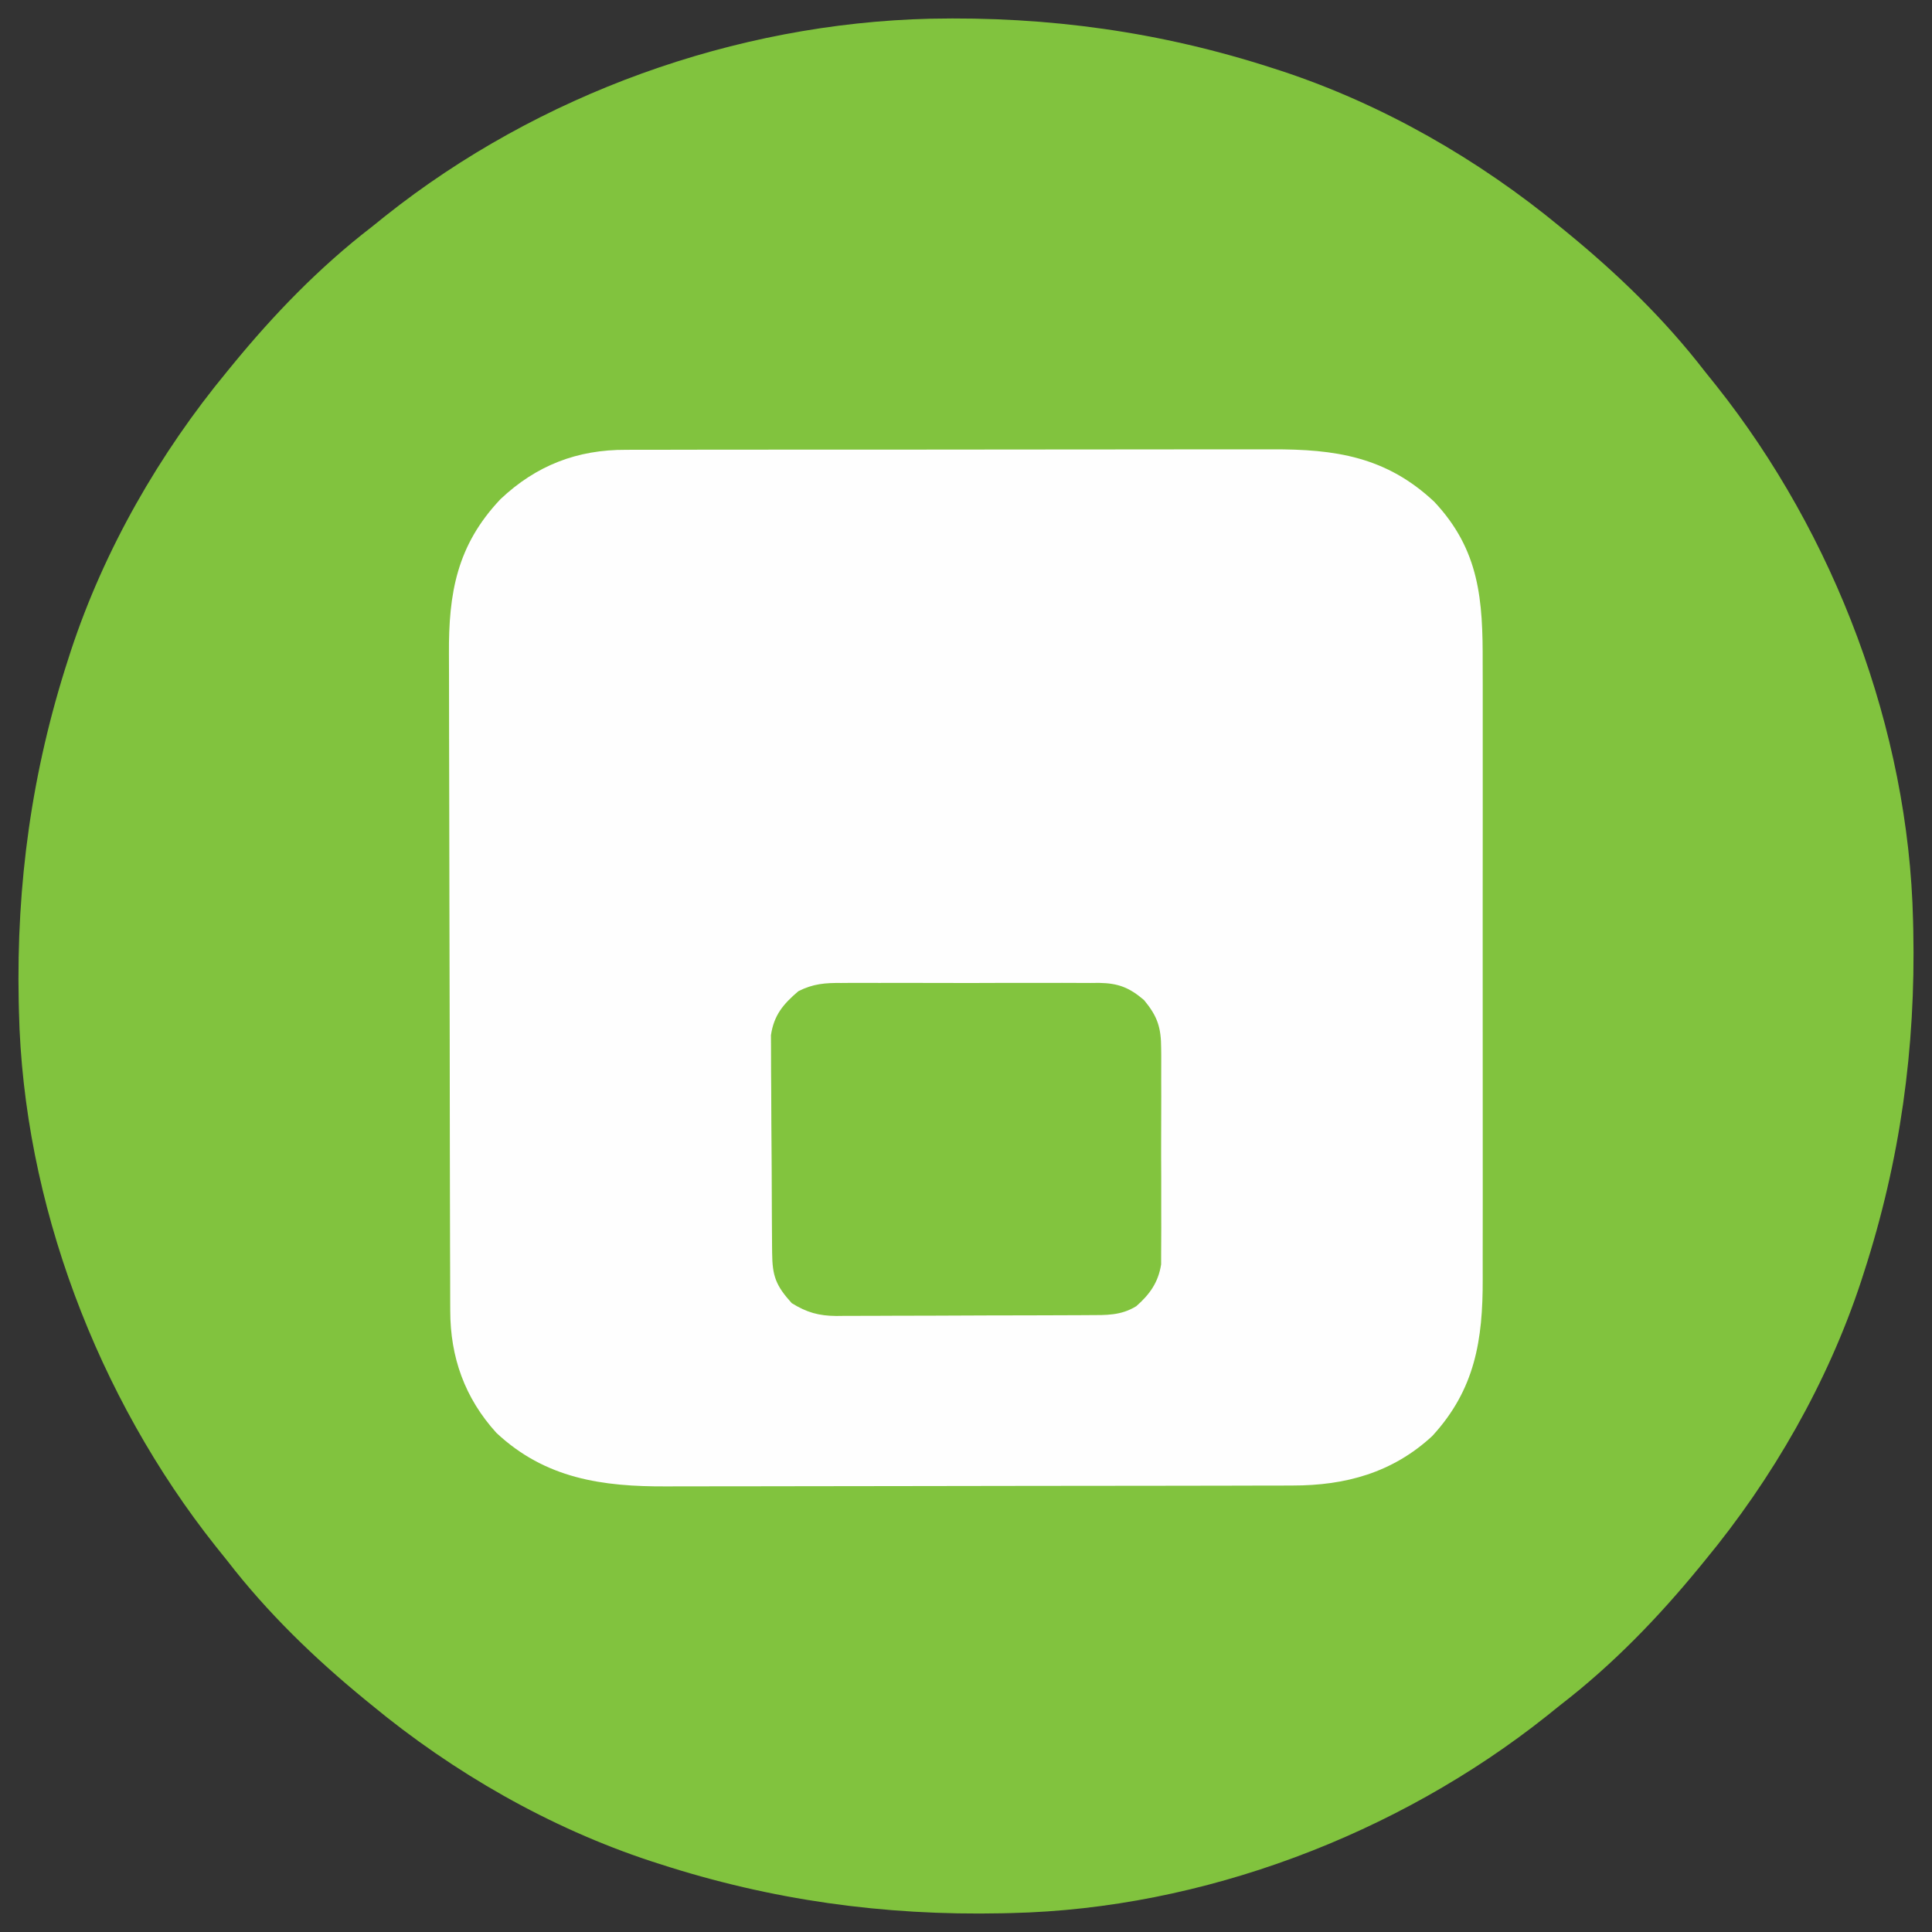 <svg xmlns="http://www.w3.org/2000/svg" width="510" height="510"><rect width="100%" height="100%" fill="#333333" stroke="none"/><path d="M0 0 C31.108 -0.641 60.786 3.455 90.403 13.062 C91.13 13.296 91.857 13.53 92.606 13.771 C119.375 22.591 144.716 37.14 166.403 55.062 C166.948 55.507 167.493 55.952 168.054 56.41 C181.426 67.366 193.832 79.358 204.403 93.062 C205.406 94.314 206.41 95.565 207.415 96.816 C238.708 136.196 258.251 187.622 259.403 238.062 C259.423 238.919 259.444 239.776 259.465 240.659 C260.106 271.767 256.01 301.445 246.403 331.062 C246.169 331.789 245.935 332.516 245.693 333.265 C236.874 360.034 222.324 385.375 204.403 407.062 C203.958 407.607 203.513 408.152 203.055 408.713 C192.099 422.085 180.107 434.491 166.403 445.062 C165.151 446.065 163.9 447.069 162.649 448.074 C123.269 479.368 71.842 498.91 21.403 500.062 C20.546 500.082 19.689 500.103 18.806 500.124 C-12.303 500.765 -41.98 496.669 -71.597 487.062 C-72.324 486.828 -73.051 486.594 -73.8 486.353 C-100.569 477.533 -125.91 462.984 -147.597 445.062 C-148.415 444.395 -148.415 444.395 -149.249 443.714 C-162.62 432.758 -175.026 420.766 -185.597 407.062 C-186.6 405.81 -187.604 404.559 -188.609 403.308 C-219.903 363.928 -239.445 312.502 -240.597 262.062 C-240.618 261.205 -240.638 260.348 -240.659 259.465 C-241.3 228.357 -237.204 198.679 -227.597 169.062 C-227.363 168.335 -227.129 167.608 -226.888 166.859 C-218.068 140.09 -203.519 114.749 -185.597 93.062 C-185.152 92.517 -184.707 91.972 -184.249 91.411 C-173.294 78.039 -161.301 65.633 -147.597 55.062 C-146.345 54.059 -145.094 53.055 -143.843 52.05 C-103.426 19.932 -51.596 1.232 0 0 Z " fill="#81C33E" transform="translate(245.597,4.938)"></path><path d="M0 0 C1.193 -0.006 1.193 -0.006 2.41 -0.012 C5.055 -0.022 7.699 -0.018 10.343 -0.014 C12.248 -0.018 14.152 -0.023 16.057 -0.029 C21.216 -0.043 26.375 -0.043 31.534 -0.041 C35.848 -0.04 40.162 -0.045 44.476 -0.049 C54.658 -0.061 64.839 -0.061 75.021 -0.055 C85.508 -0.049 95.995 -0.061 106.482 -0.083 C115.501 -0.1 124.519 -0.106 133.538 -0.103 C138.918 -0.101 144.298 -0.104 149.677 -0.118 C154.739 -0.13 159.801 -0.128 164.863 -0.115 C166.714 -0.113 168.566 -0.116 170.417 -0.124 C187.216 -0.194 200.65 1.824 213.311 13.706 C225.356 26.536 226.156 39.751 226.097 56.413 C226.101 58.349 226.107 60.285 226.113 62.221 C226.127 67.456 226.122 72.692 226.112 77.927 C226.104 83.419 226.111 88.91 226.116 94.401 C226.122 103.621 226.114 112.841 226.1 122.061 C226.084 132.704 226.089 143.348 226.106 153.992 C226.119 163.147 226.121 172.303 226.113 181.458 C226.109 186.919 226.108 192.379 226.118 197.84 C226.127 202.975 226.121 208.11 226.103 213.245 C226.099 215.124 226.1 217.004 226.107 218.883 C226.159 234.961 224.102 248.042 212.783 260.343 C202.318 270.02 189.868 273.418 175.893 273.401 C174.74 273.406 174.74 273.406 173.564 273.41 C170.999 273.419 168.434 273.42 165.869 273.422 C164.025 273.426 162.182 273.431 160.338 273.437 C155.336 273.45 150.334 273.456 145.331 273.461 C142.202 273.464 139.074 273.468 135.945 273.472 C126.145 273.486 116.345 273.496 106.545 273.5 C95.252 273.504 83.959 273.522 72.666 273.551 C63.925 273.572 55.183 273.582 46.441 273.584 C41.226 273.585 36.011 273.591 30.796 273.608 C25.886 273.625 20.977 273.627 16.066 273.618 C14.272 273.618 12.477 273.622 10.683 273.632 C-6.299 273.72 -21.348 271.586 -34.252 259.503 C-42.621 250.3 -46.441 239.486 -46.438 227.223 C-46.442 226.419 -46.445 225.615 -46.449 224.786 C-46.46 222.093 -46.464 219.4 -46.468 216.708 C-46.474 214.776 -46.481 212.844 -46.488 210.912 C-46.509 204.568 -46.519 198.225 -46.529 191.882 C-46.533 189.695 -46.537 187.508 -46.542 185.322 C-46.561 175.045 -46.575 164.769 -46.583 154.493 C-46.593 142.647 -46.619 130.8 -46.66 118.954 C-46.69 109.787 -46.705 100.621 -46.708 91.455 C-46.71 85.985 -46.719 80.515 -46.744 75.045 C-46.768 69.895 -46.772 64.745 -46.762 59.594 C-46.761 57.711 -46.767 55.827 -46.781 53.944 C-46.893 37.821 -44.693 25.205 -33.189 13.038 C-23.74 4.106 -12.915 -0.067 0 0 Z " fill="#FEFEFE" transform="translate(165.291,118.739)"></path><path d="M0 0 C0.791 -0.007 1.582 -0.014 2.397 -0.021 C4.998 -0.039 7.598 -0.027 10.199 -0.014 C12.015 -0.016 13.83 -0.02 15.646 -0.025 C19.445 -0.031 23.244 -0.023 27.044 -0.004 C31.906 0.019 36.768 0.006 41.63 -0.018 C45.378 -0.033 49.125 -0.028 52.872 -0.018 C54.665 -0.015 56.457 -0.018 58.25 -0.028 C60.758 -0.038 63.265 -0.022 65.773 0 C66.509 -0.008 67.245 -0.016 68.003 -0.025 C73.115 0.059 76.013 1.209 79.887 4.518 C83.437 8.805 84.389 11.727 84.404 17.254 C84.411 17.899 84.418 18.543 84.426 19.208 C84.443 21.322 84.432 23.435 84.418 25.549 C84.421 27.028 84.425 28.507 84.43 29.986 C84.435 33.08 84.427 36.173 84.408 39.266 C84.385 43.221 84.399 47.174 84.422 51.129 C84.437 54.181 84.432 57.233 84.422 60.286 C84.419 61.743 84.423 63.201 84.432 64.658 C84.442 66.7 84.426 68.74 84.404 70.781 C84.401 71.94 84.398 73.099 84.395 74.293 C83.647 79.038 81.399 82.189 77.824 85.33 C73.768 87.816 69.892 87.672 65.298 87.679 C64.527 87.684 63.755 87.689 62.961 87.694 C60.409 87.708 57.857 87.715 55.305 87.721 C53.53 87.726 51.755 87.732 49.98 87.738 C46.257 87.748 42.533 87.754 38.81 87.758 C34.045 87.763 29.281 87.787 24.516 87.816 C20.849 87.834 17.181 87.84 13.514 87.841 C11.757 87.844 10.001 87.852 8.245 87.865 C5.785 87.882 3.325 87.881 0.864 87.874 C0.142 87.883 -0.58 87.892 -1.323 87.902 C-5.989 87.864 -9.15 86.971 -13.113 84.518 C-17.29 79.889 -18.238 77.406 -18.29 71.235 C-18.297 70.591 -18.303 69.947 -18.31 69.283 C-18.33 67.148 -18.342 65.013 -18.352 62.877 C-18.356 62.147 -18.36 61.417 -18.364 60.665 C-18.385 56.8 -18.399 52.936 -18.408 49.071 C-18.419 45.085 -18.454 41.1 -18.494 37.114 C-18.52 34.044 -18.528 30.975 -18.532 27.905 C-18.537 26.436 -18.548 24.968 -18.567 23.499 C-18.591 21.438 -18.59 19.378 -18.583 17.317 C-18.589 16.146 -18.595 14.976 -18.601 13.769 C-17.807 8.477 -15.374 5.594 -11.37 2.175 C-7.483 0.197 -4.263 -0.047 0 0 Z " fill="#82C43E" transform="translate(222.113,259.482)"></path></svg>